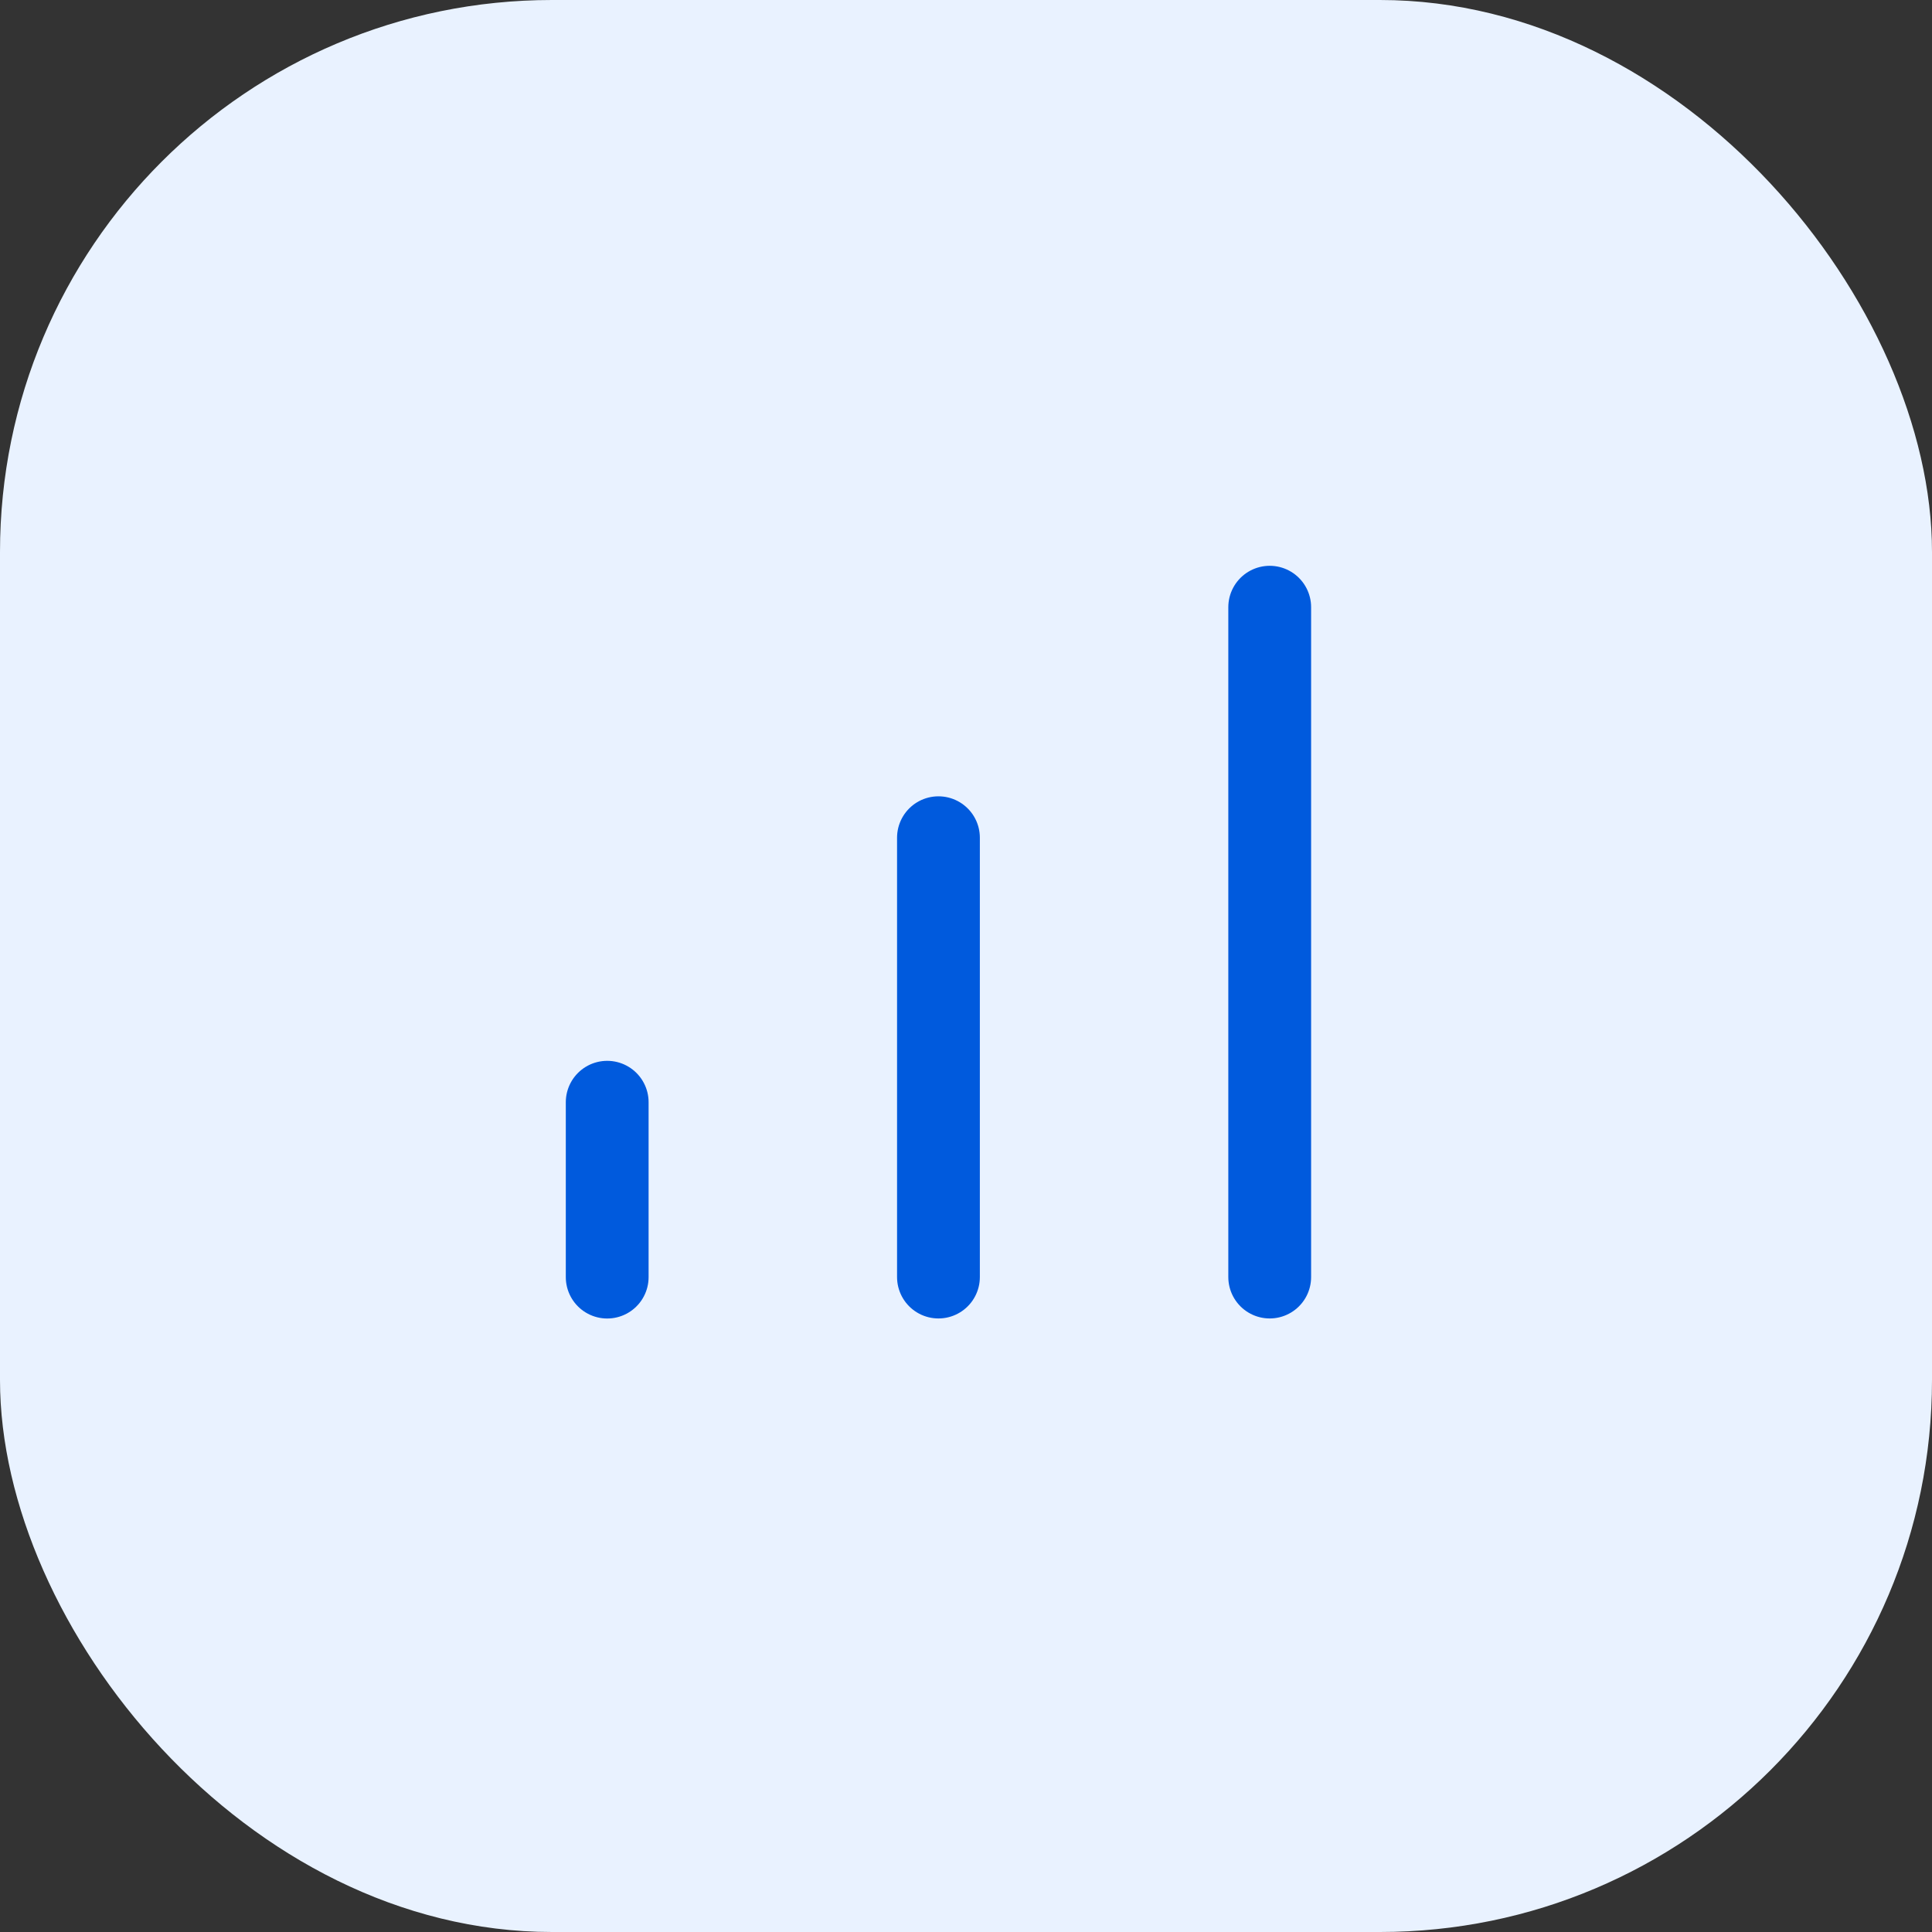 <svg xmlns="http://www.w3.org/2000/svg" width="35" height="35" viewBox="0 0 35 35">
  <rect x="0" y="0" width="35" height="35" fill="#333333" stroke="none"/>
  <g id="course-detail-chart" transform="translate(-1406 -1631)">
    <g id="Group_5512" data-name="Group 5512">
      <rect id="Rectangle_4170" data-name="Rectangle 4170" width="35" height="35" rx="10" transform="translate(1406 1631)" fill="#e9f2ff"/>
      <g id="Group_3908" data-name="Group 3908" transform="translate(1417 1642)">
        <path id="Path_4759" data-name="Path 4759" d="M530.454,189.635v-7.959" transform="translate(-524.453 -177.5)" fill="none" stroke="#005add" stroke-linecap="round" stroke-linejoin="round" stroke-width="1.5"/>
        <path id="Path_4760" data-name="Path 4760" d="M522.914,190.262v-3.168" transform="translate(-522.914 -178.126)" fill="none" stroke="#005add" stroke-linecap="round" stroke-linejoin="round" stroke-width="1.5"/>
        <path id="Path_4761" data-name="Path 4761" d="M537.993,189.089V176.954" transform="translate(-525.991 -176.954)" fill="none" stroke="#005add" stroke-linecap="round" stroke-linejoin="round" stroke-width="1.5"/>
      </g>
    </g>
  </g>
</svg>
